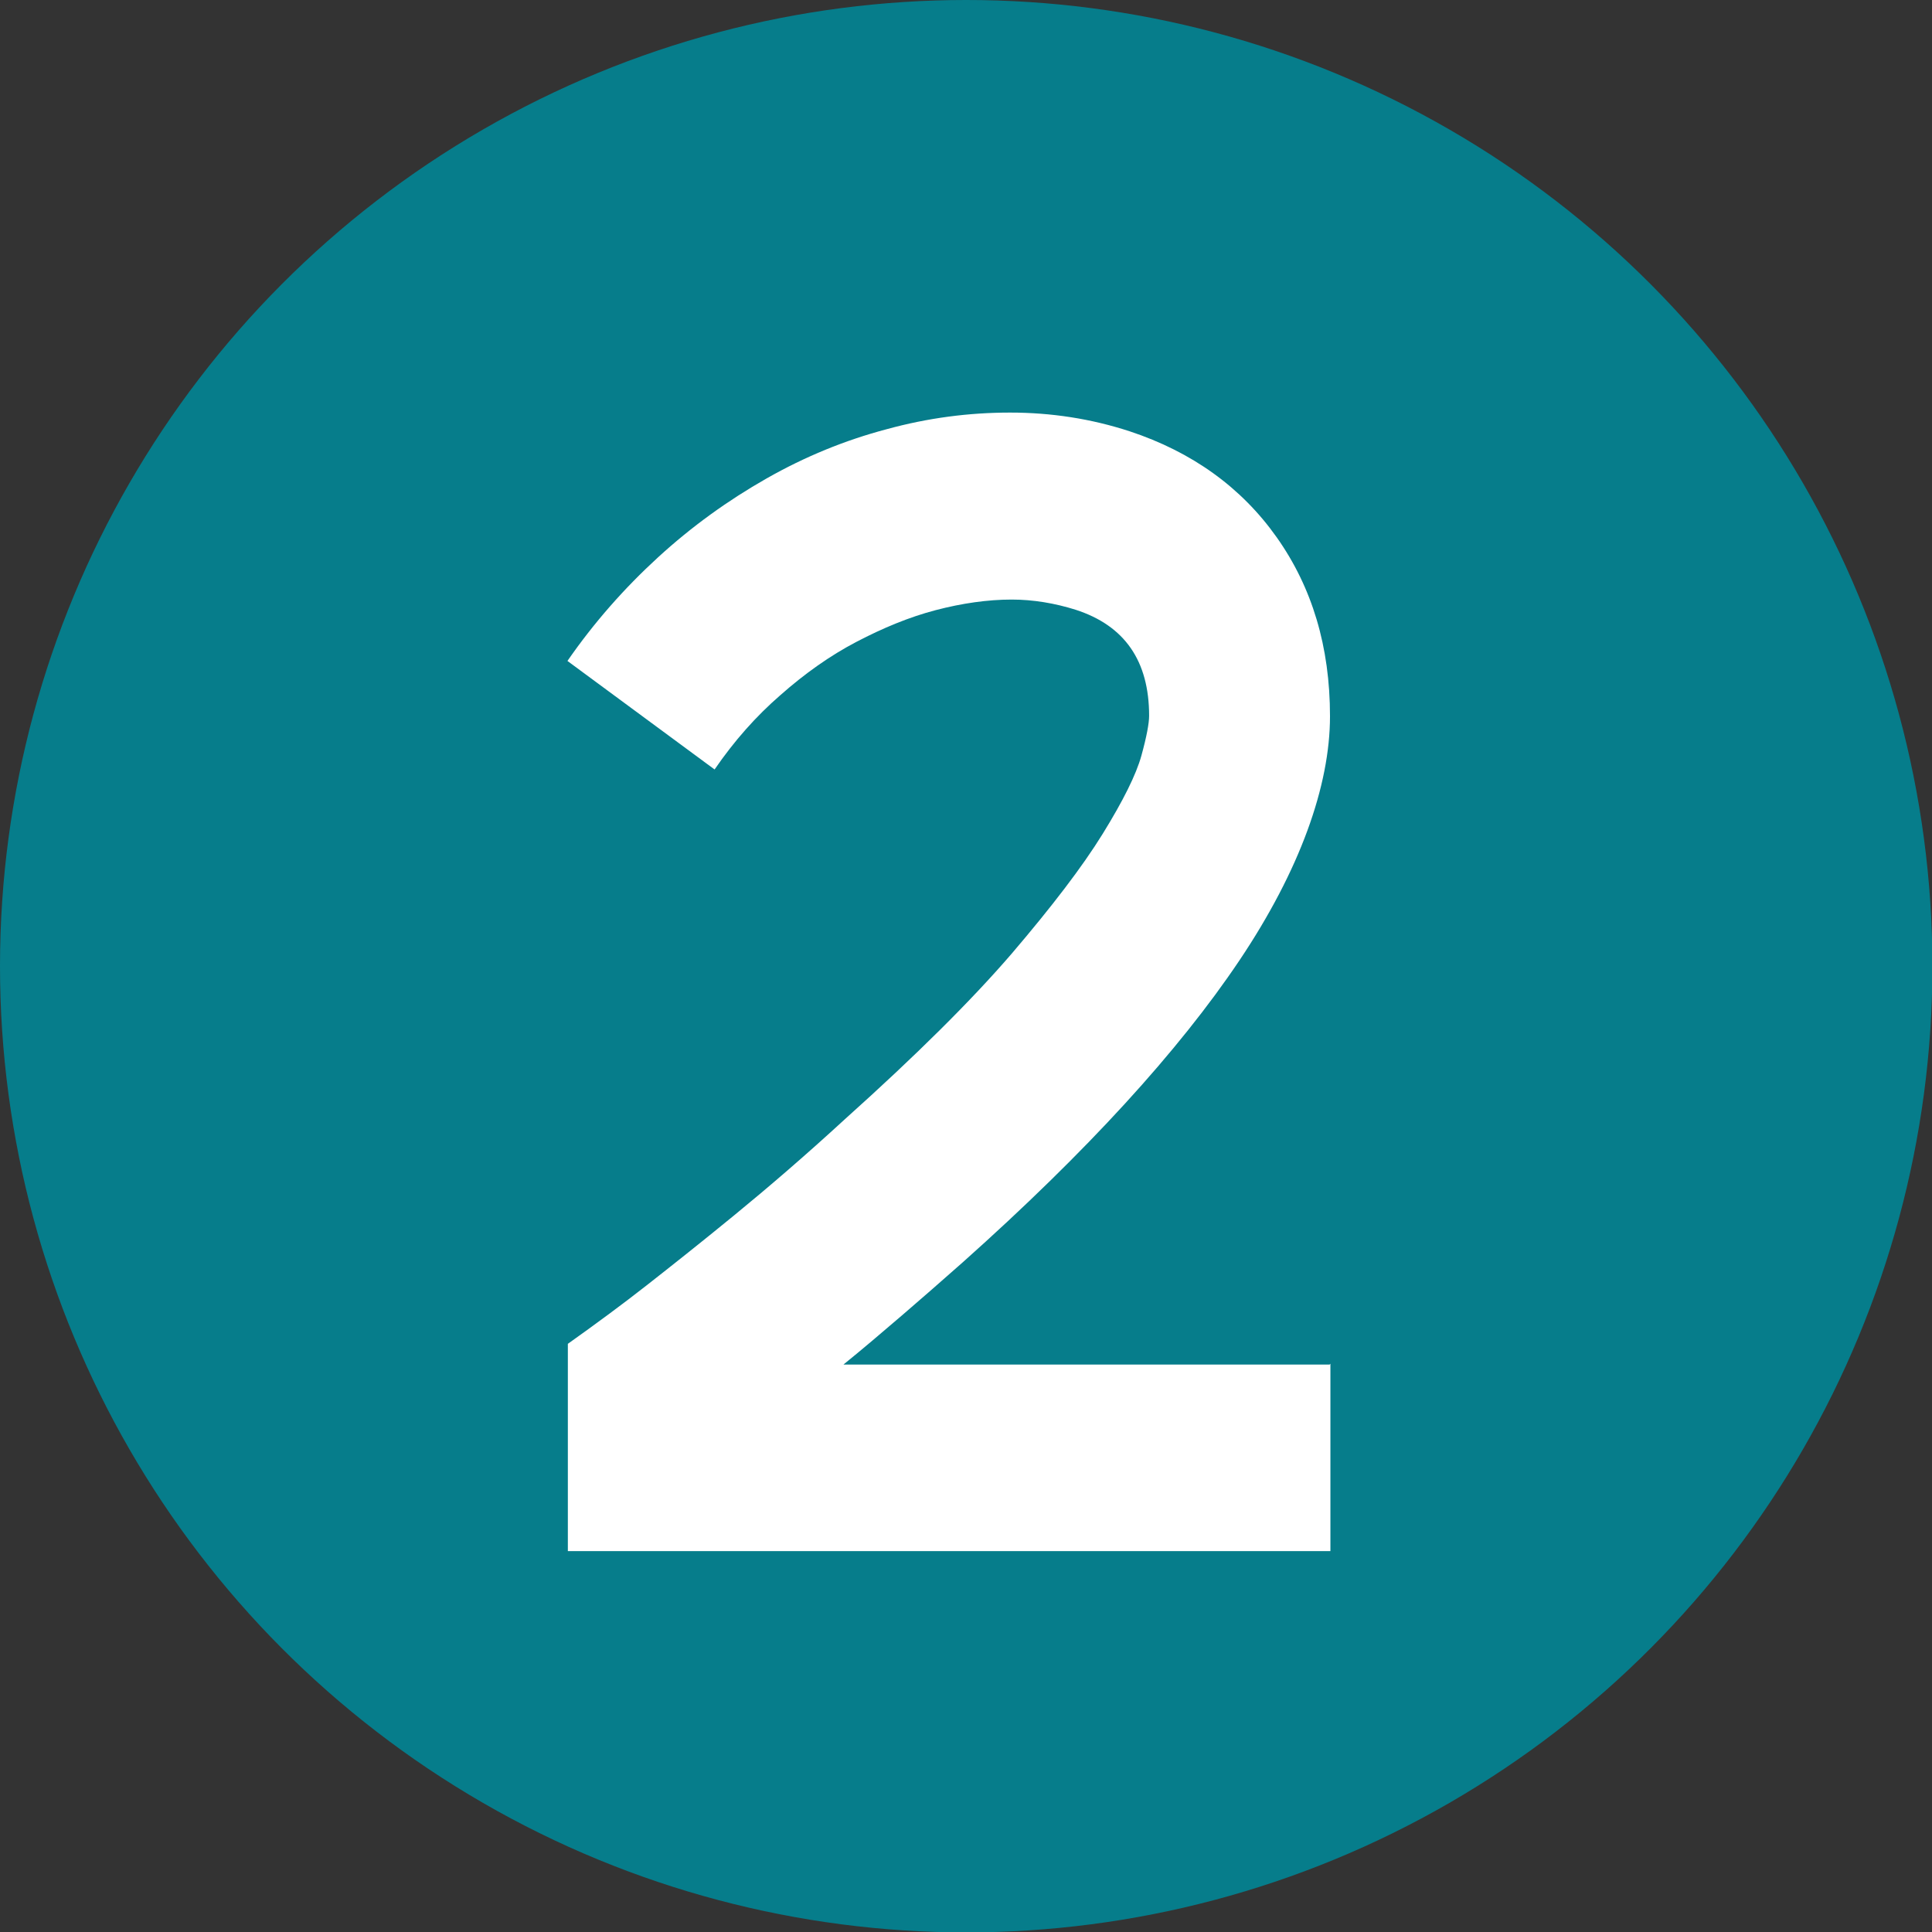 <?xml version="1.0" encoding="UTF-8"?>
<svg id="_レイヤー_2" data-name="レイヤー 2" xmlns="http://www.w3.org/2000/svg" viewBox="0 0 47.53 47.53">
  <rect x="0" y="0" width="47.53" height="47.53" fill="#333333" stroke="none"/>
  <defs>
    <style>
      .cls-1 {
        fill: #fff;
      }

      .cls-2 {
        fill: #067d8b;
      }
    </style>
  </defs>
  <g id="_レイヤー_1-2" data-name="レイヤー 1">
    <g>
      <circle class="cls-2" cx="23.77" cy="23.77" r="23.77"/>
      <path class="cls-1" d="m32.73,33.55v4.61H13.97v-5.1c.69-.49,1.34-.97,1.94-1.44s1.32-1.04,2.15-1.72c.83-.68,1.74-1.46,2.73-2.37,1.74-1.56,3.11-2.92,4.1-4.07.99-1.16,1.74-2.14,2.24-2.95s.82-1.45.95-1.92.19-.8.19-.98c0-1.35-.6-2.22-1.81-2.61-.51-.16-1.04-.25-1.57-.25-.59,0-1.22.09-1.87.26-.65.17-1.3.44-1.95.78s-1.27.78-1.87,1.31c-.6.52-1.14,1.13-1.62,1.83l-3.62-2.67c.65-.94,1.4-1.79,2.23-2.55.83-.76,1.72-1.4,2.67-1.94s1.93-.94,2.95-1.21c1.02-.28,2.03-.41,3.04-.41s1.99.15,2.94.46c1.54.51,2.75,1.38,3.62,2.61s1.31,2.69,1.31,4.4-.74,3.79-2.23,6.01-3.75,4.7-6.8,7.42c-.51.45-1.01.89-1.5,1.31-.49.42-.97.83-1.44,1.21h11.96Z"/>
    </g>
  </g>
</svg>